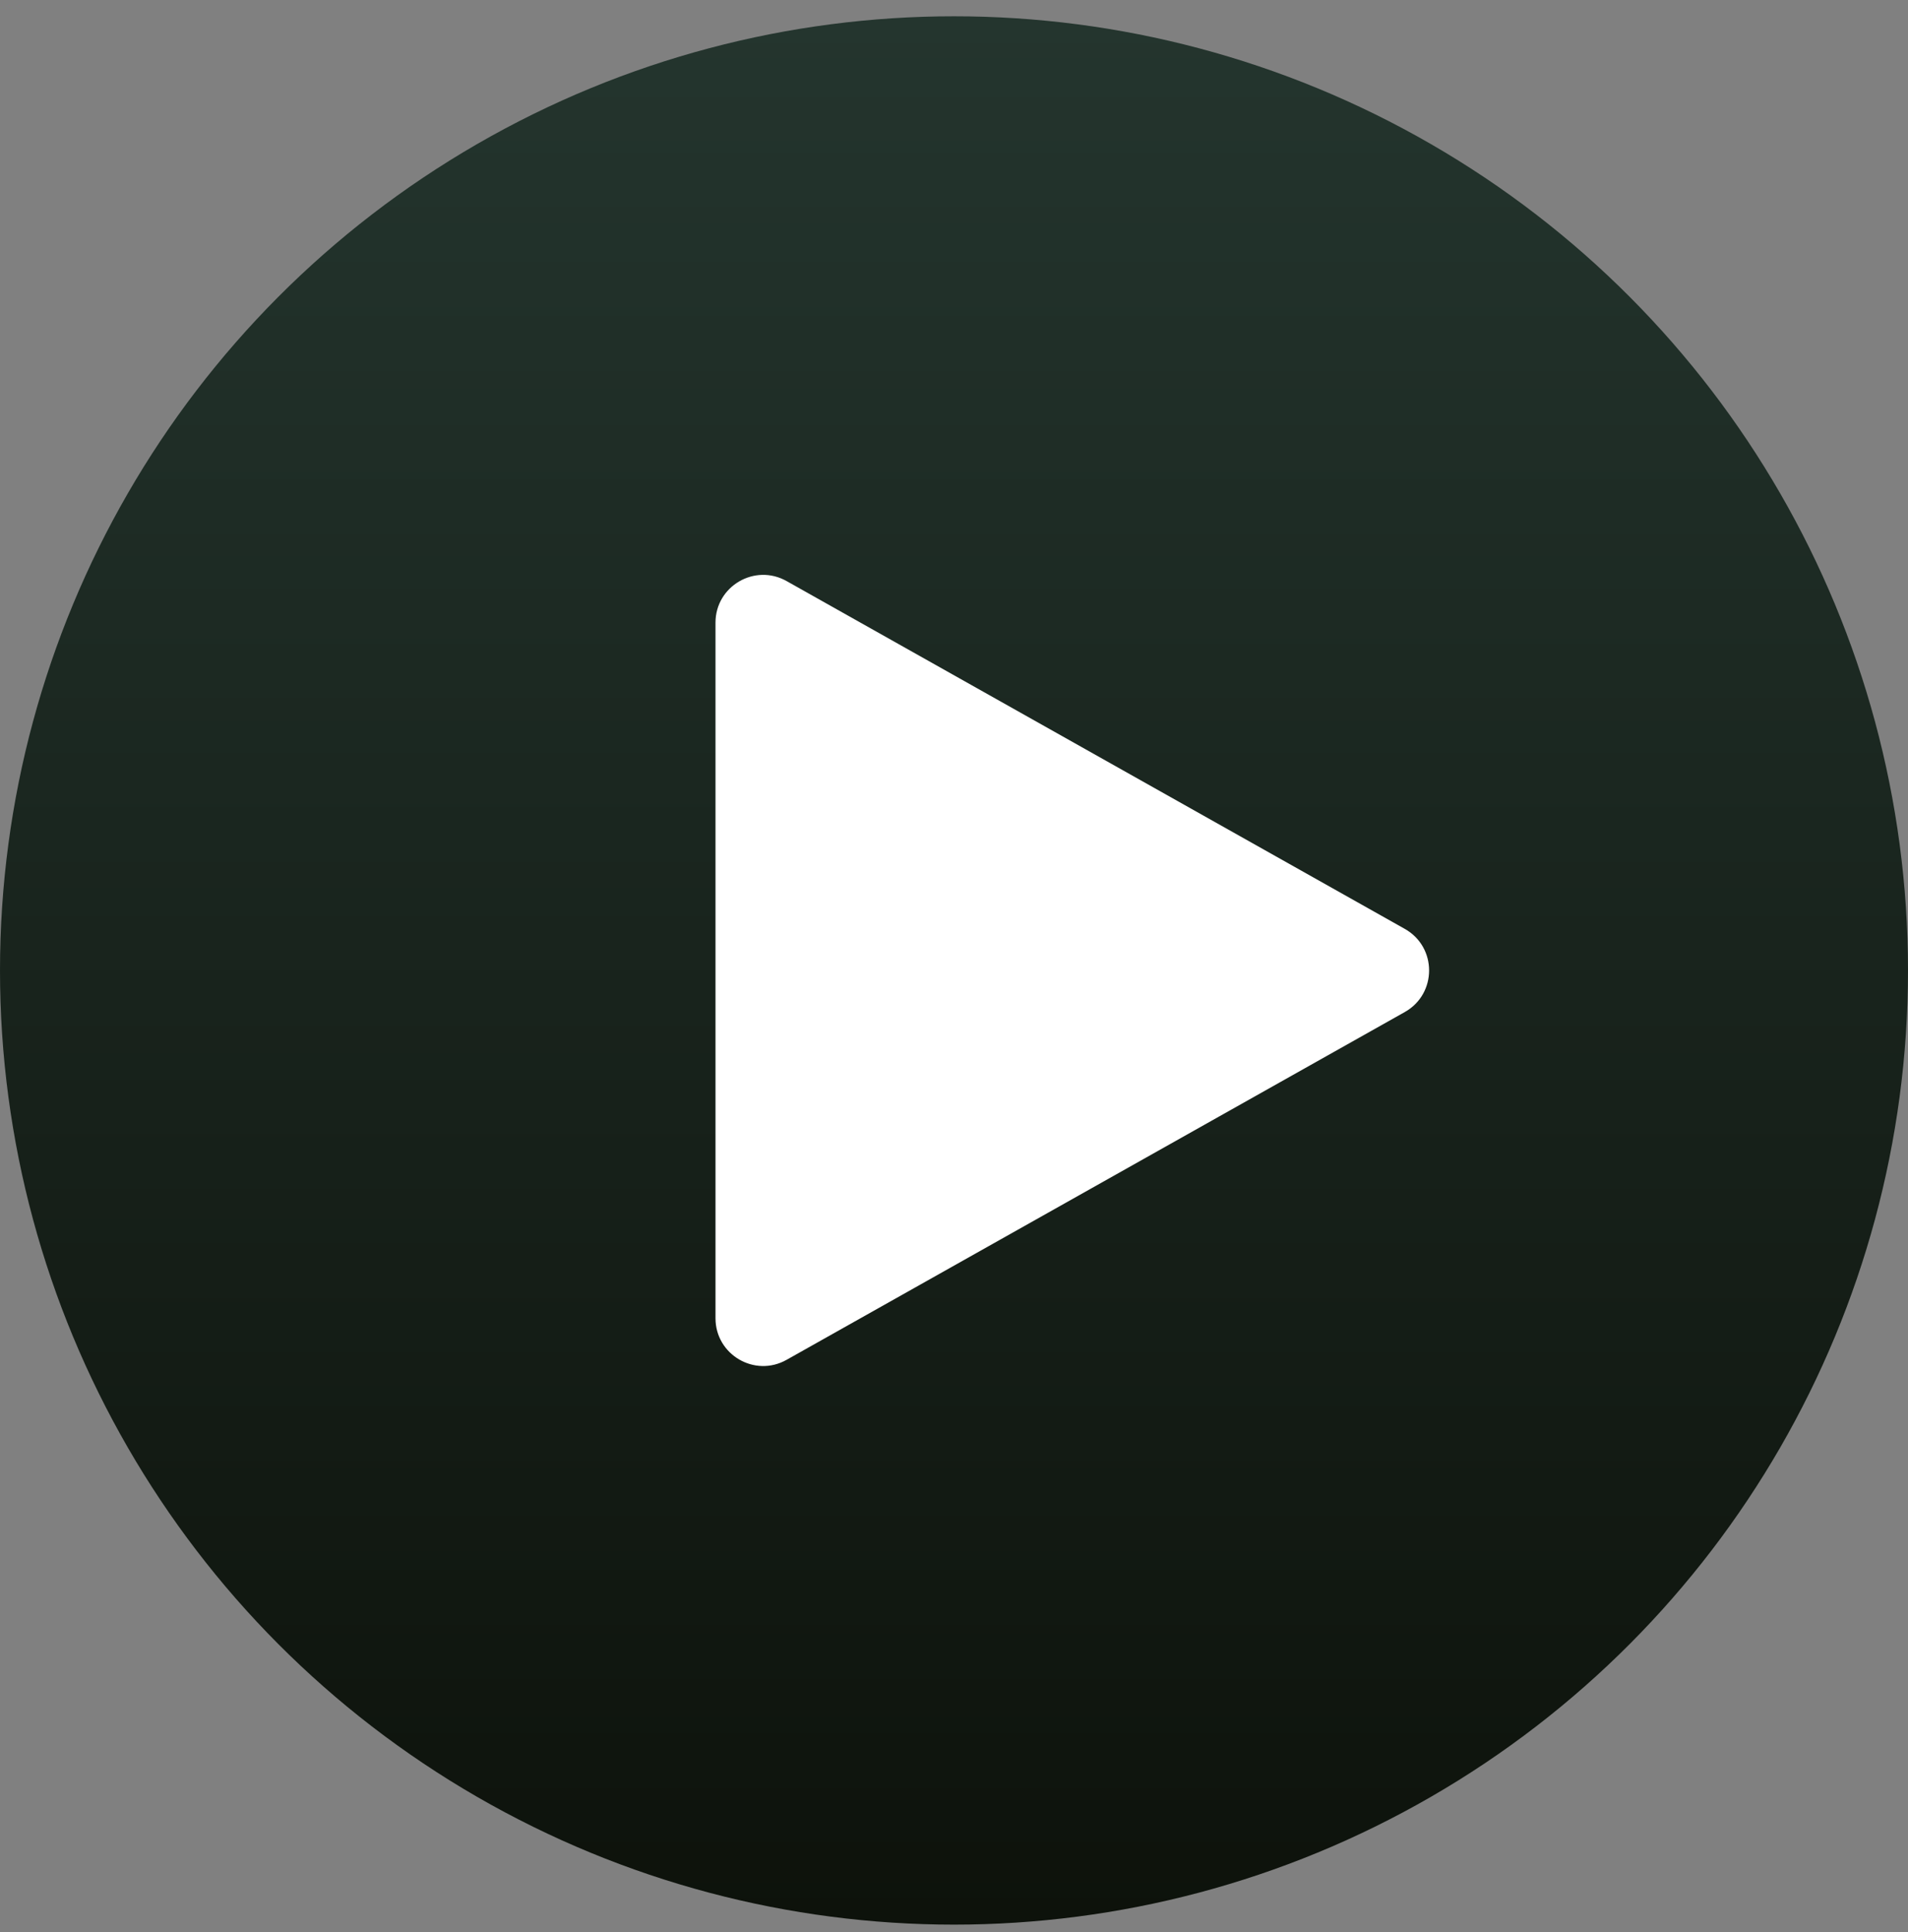 <svg xmlns="http://www.w3.org/2000/svg" width="80" height="81" viewBox="0 0 80 81" fill="none"><rect x="0" y="0" width="80" height="81" fill="#808080" stroke="none"/><circle cx="40" cy="40.683" r="40" fill="url(#paint0_linear_2405_3939)"></circle><path d="M58.901 38.94L32.98 24.359C31.647 23.609 30 24.573 30 26.102V55.263C30 56.793 31.647 57.756 32.98 57.006L58.901 42.426C60.26 41.661 60.26 39.704 58.901 38.94Z" fill="white"></path><defs><linearGradient id="paint0_linear_2405_3939" x1="40" y1="0.683" x2="40" y2="80.683" gradientUnits="userSpaceOnUse"><stop stop-color="#24352E"></stop><stop offset="1" stop-color="#0D120B"></stop></linearGradient></defs></svg>